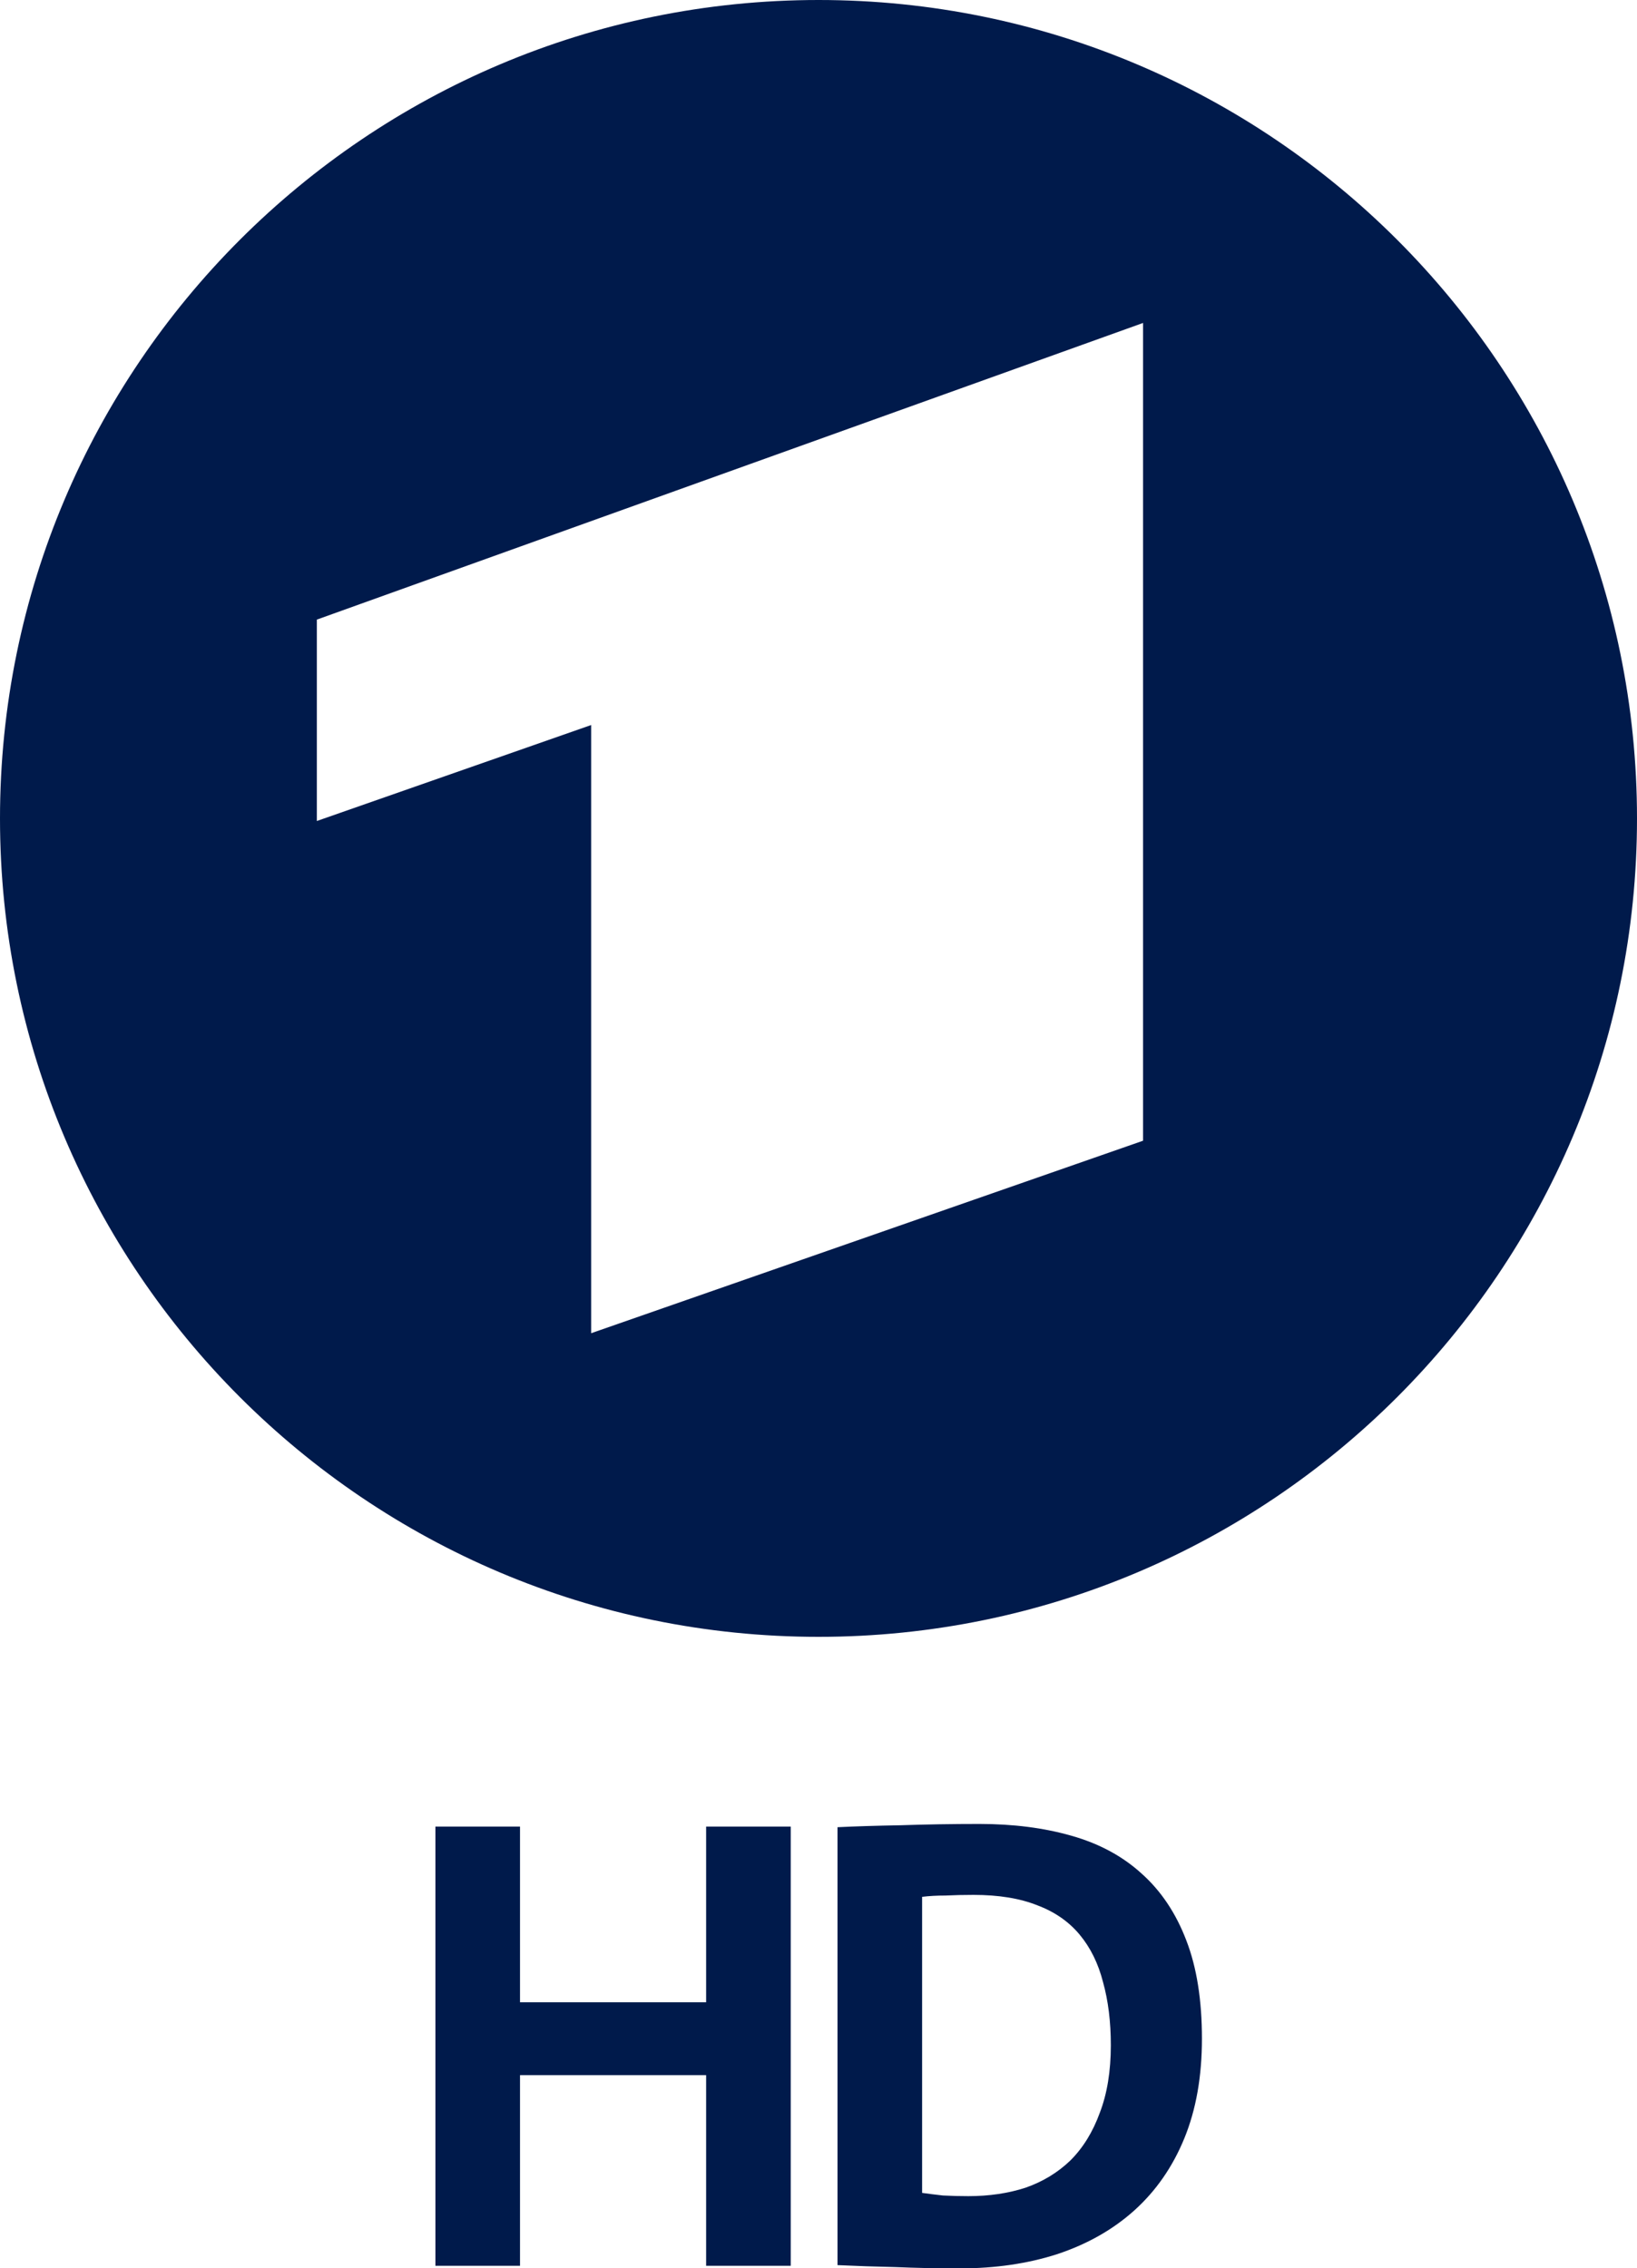 <svg width="577.32" height="800" version="1.0" viewBox="0 0 577.32 800" xmlns="http://www.w3.org/2000/svg">
 <path d="m288.69 6.134e-7c-159.34 0-288.69 129.35-288.69 288.69s129.35 288.63 288.69 288.63 288.63-129.29 288.63-288.63-129.29-288.69-288.63-288.69zm114.43 113.92v288.42l-194.64 67.893v-214.51l-96.742 33.85v-71.034l291.38-104.63z" fill="#001a4b" fill-rule="evenodd" stroke-width="2.051"/>
 <g transform="matrix(.825 0 0 .825 91.39 567.91)" fill="#001a4b">
  <path d="m191.08 280.3v-81.508h-79.561v81.508h-36.164v-187.77h36.164v75.11h79.561v-75.11h36.164v187.77z" style="white-space:pre"/>
  <path d="m364.08 185.99q0-15.022-3.338-26.984-3.06-11.962-10.015-20.307-6.955-8.345-18.082-12.518-11.127-4.451-27.262-4.451-6.398 0-11.962 0.278-5.564 0-10.015 0.556v126.57q3.895 0.556 8.902 1.113 5.285 0.278 10.849 0.278 13.353 0 24.48-3.616 11.127-3.895 19.195-11.684 8.067-8.067 12.518-20.307 4.729-12.24 4.729-28.931zm38.946-2.782q0 24.202-7.511 42.562t-21.42 30.878q-13.631 12.24-32.826 18.638-18.917 6.12-41.728 6.12-14.744 0-27.54-0.556-12.796-0.278-24.758-0.835v-187.22q11.127-0.556 26.984-0.835 16.135-0.556 33.66-0.556 21.698 0 39.224 5.007 17.804 5.007 30.044 16.135 12.518 11.127 19.195 28.653 6.676 17.247 6.676 42.006z" style="white-space:pre"/>
 </g>
</svg>
